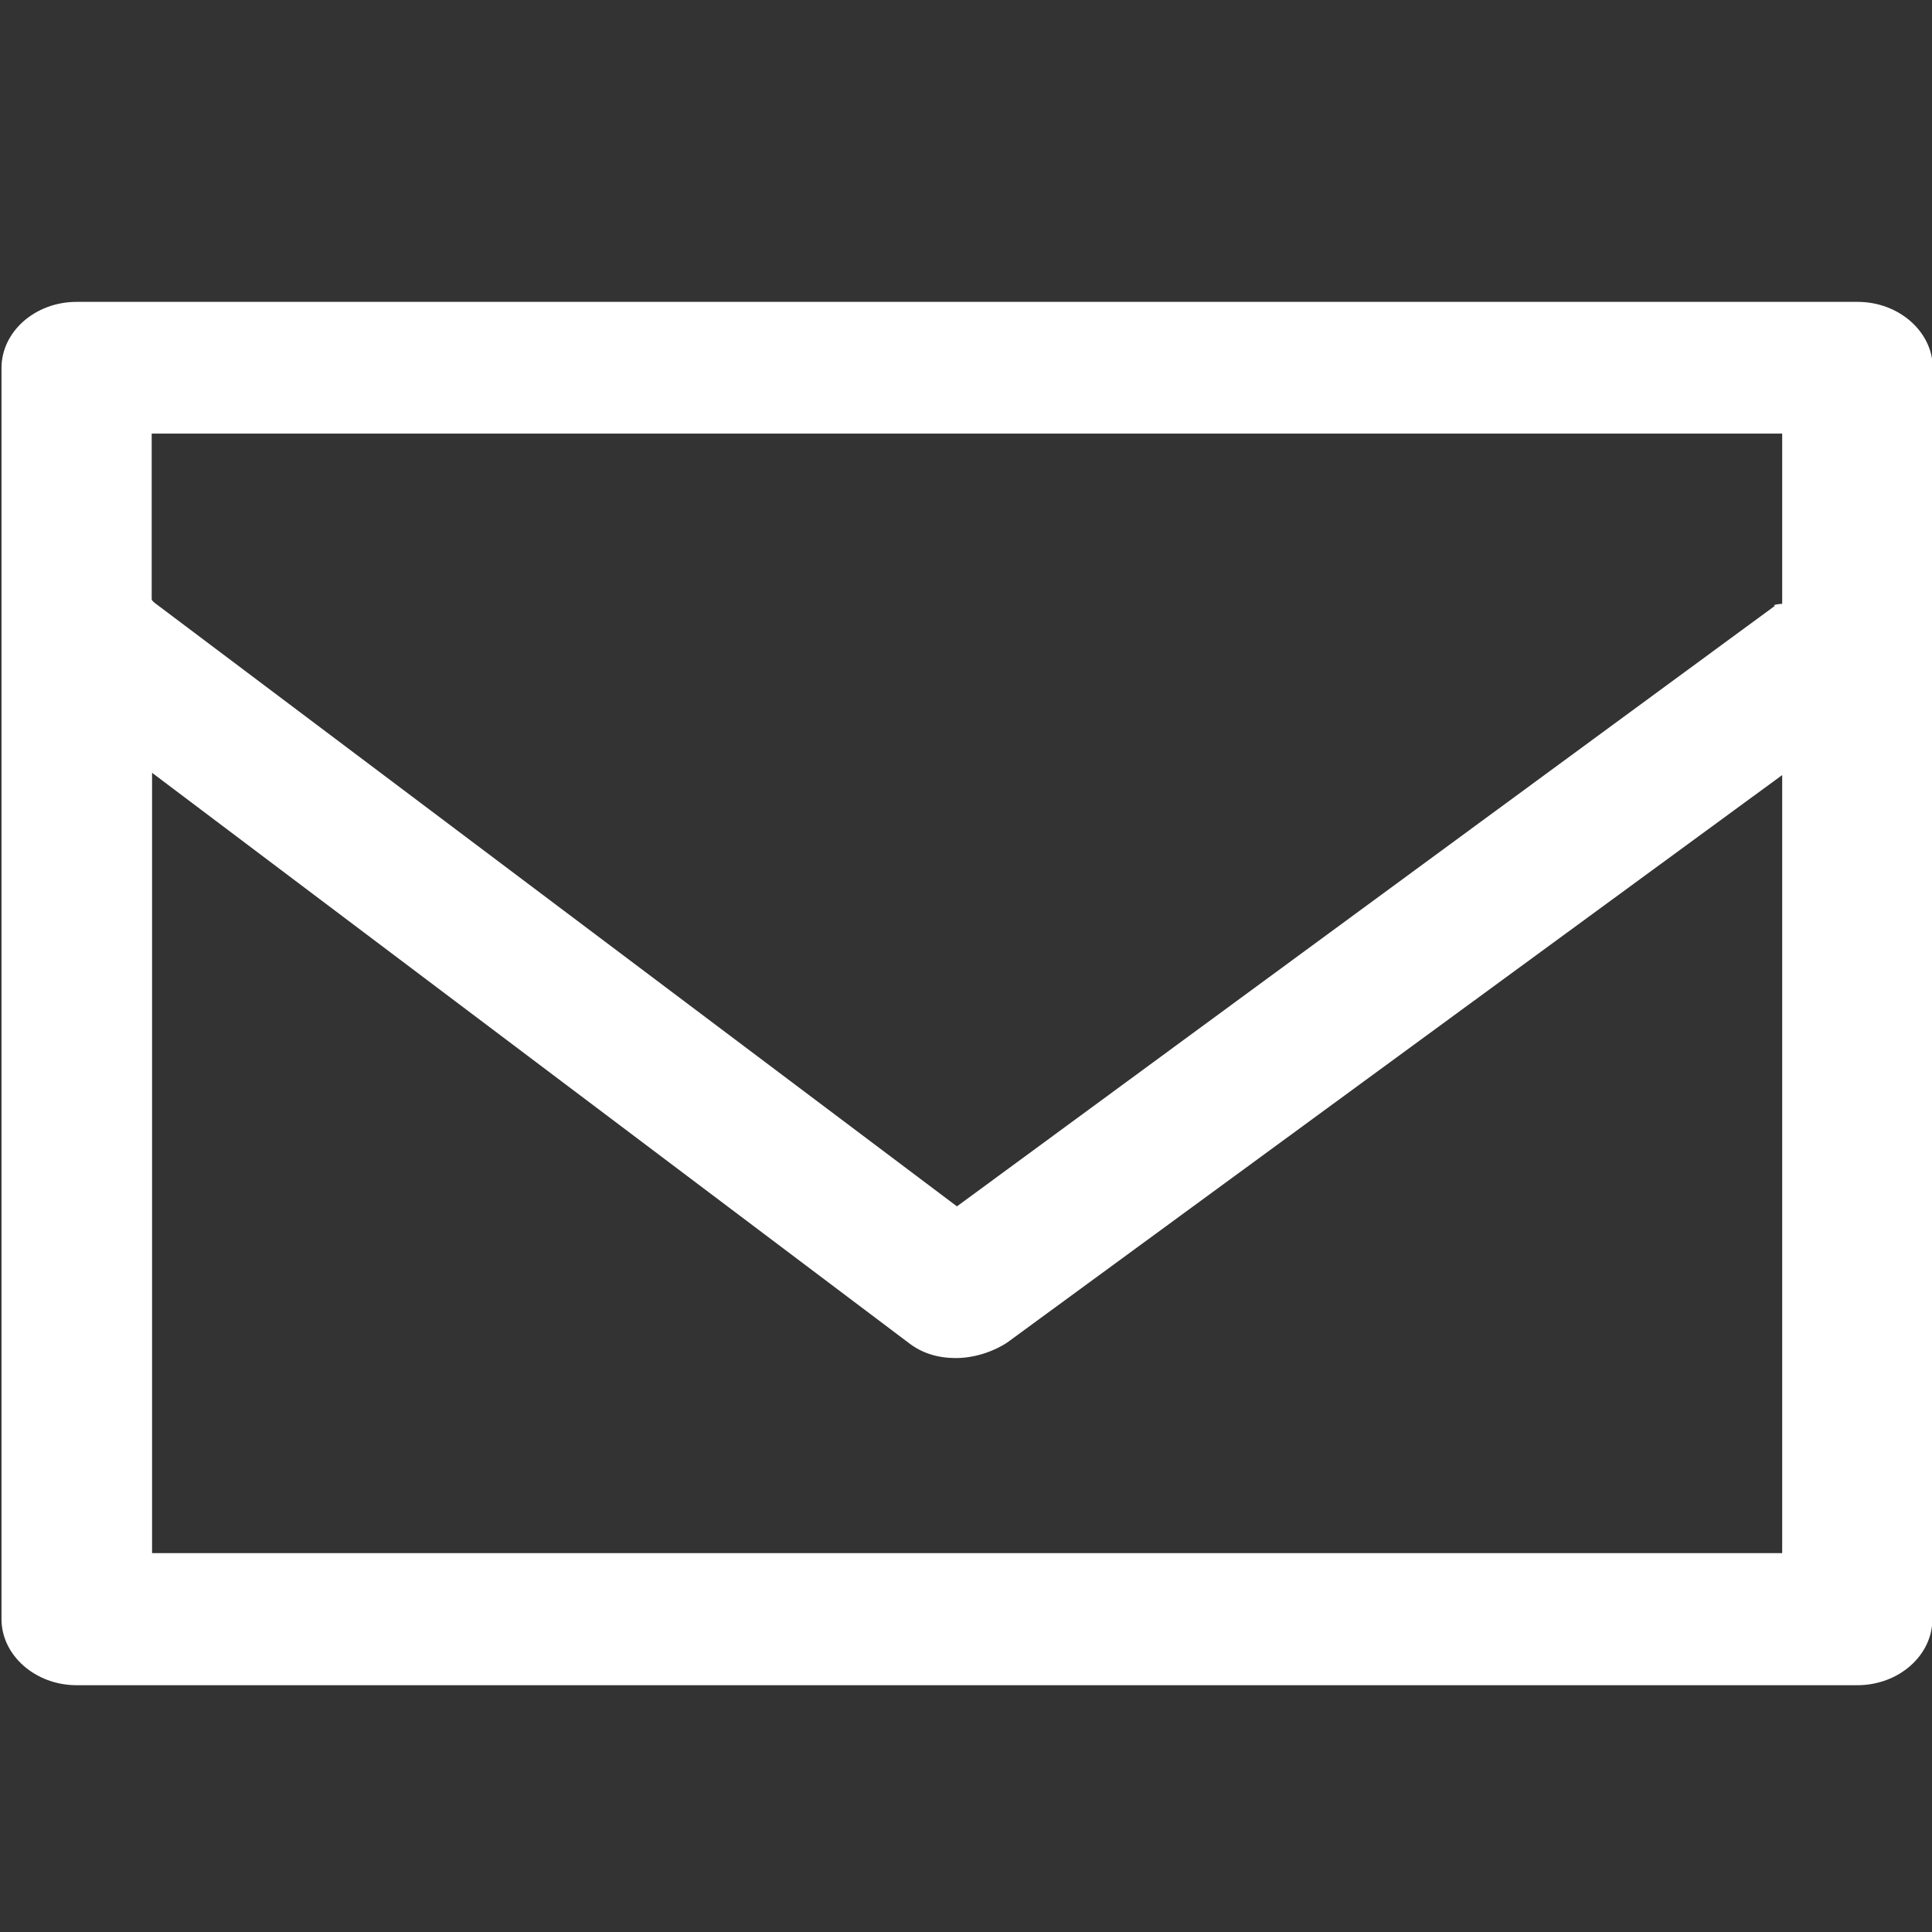 <?xml version="1.0" encoding="utf-8"?>
<!-- Generator: Adobe Illustrator 19.2.0, SVG Export Plug-In . SVG Version: 6.00 Build 0)  -->
<svg version="1.1" id="Capa_1" xmlns="http://www.w3.org/2000/svg" xmlns:xlink="http://www.w3.org/1999/xlink" x="0px" y="0px"
	 viewBox="0 0 512 512" style="enable-background:new 0 0 512 512;" xml:space="preserve">
<rect x="0" y="0" width="512" height="512" fill="#333333" stroke="none"/>
<style type="text/css">
	.st0{fill:#FFFFFF;}
</style>
<g>
	<g>
		<path class="st0" d="M512.2,97.5c0-9.6-9-17.5-19.9-17.5h-472c-11,0-19.9,7.9-19.9,17.5v331.6c0,9.6,9,17.5,19.9,17.5h471.9
			c11,0,19.9-7.9,19.9-17.5V97.5H512.2z M40.3,411.6V204.8l200.4,151c3.7,2.9,8,4.1,12.6,4.1c4.6,0,9.6-1.5,13.6-4.1l205.4-150.4
			v206.2L40.3,411.6L40.3,411.6z M472.3,114.9V160c-3.3,0.3-1.7,0.6-2,0.6L253.6,319.7l-212.7-160c-0.3-0.3-0.7-0.6-0.7-0.9v-43.9
			L472.3,114.9L472.3,114.9z"/>
	</g>
</g>
</svg>

